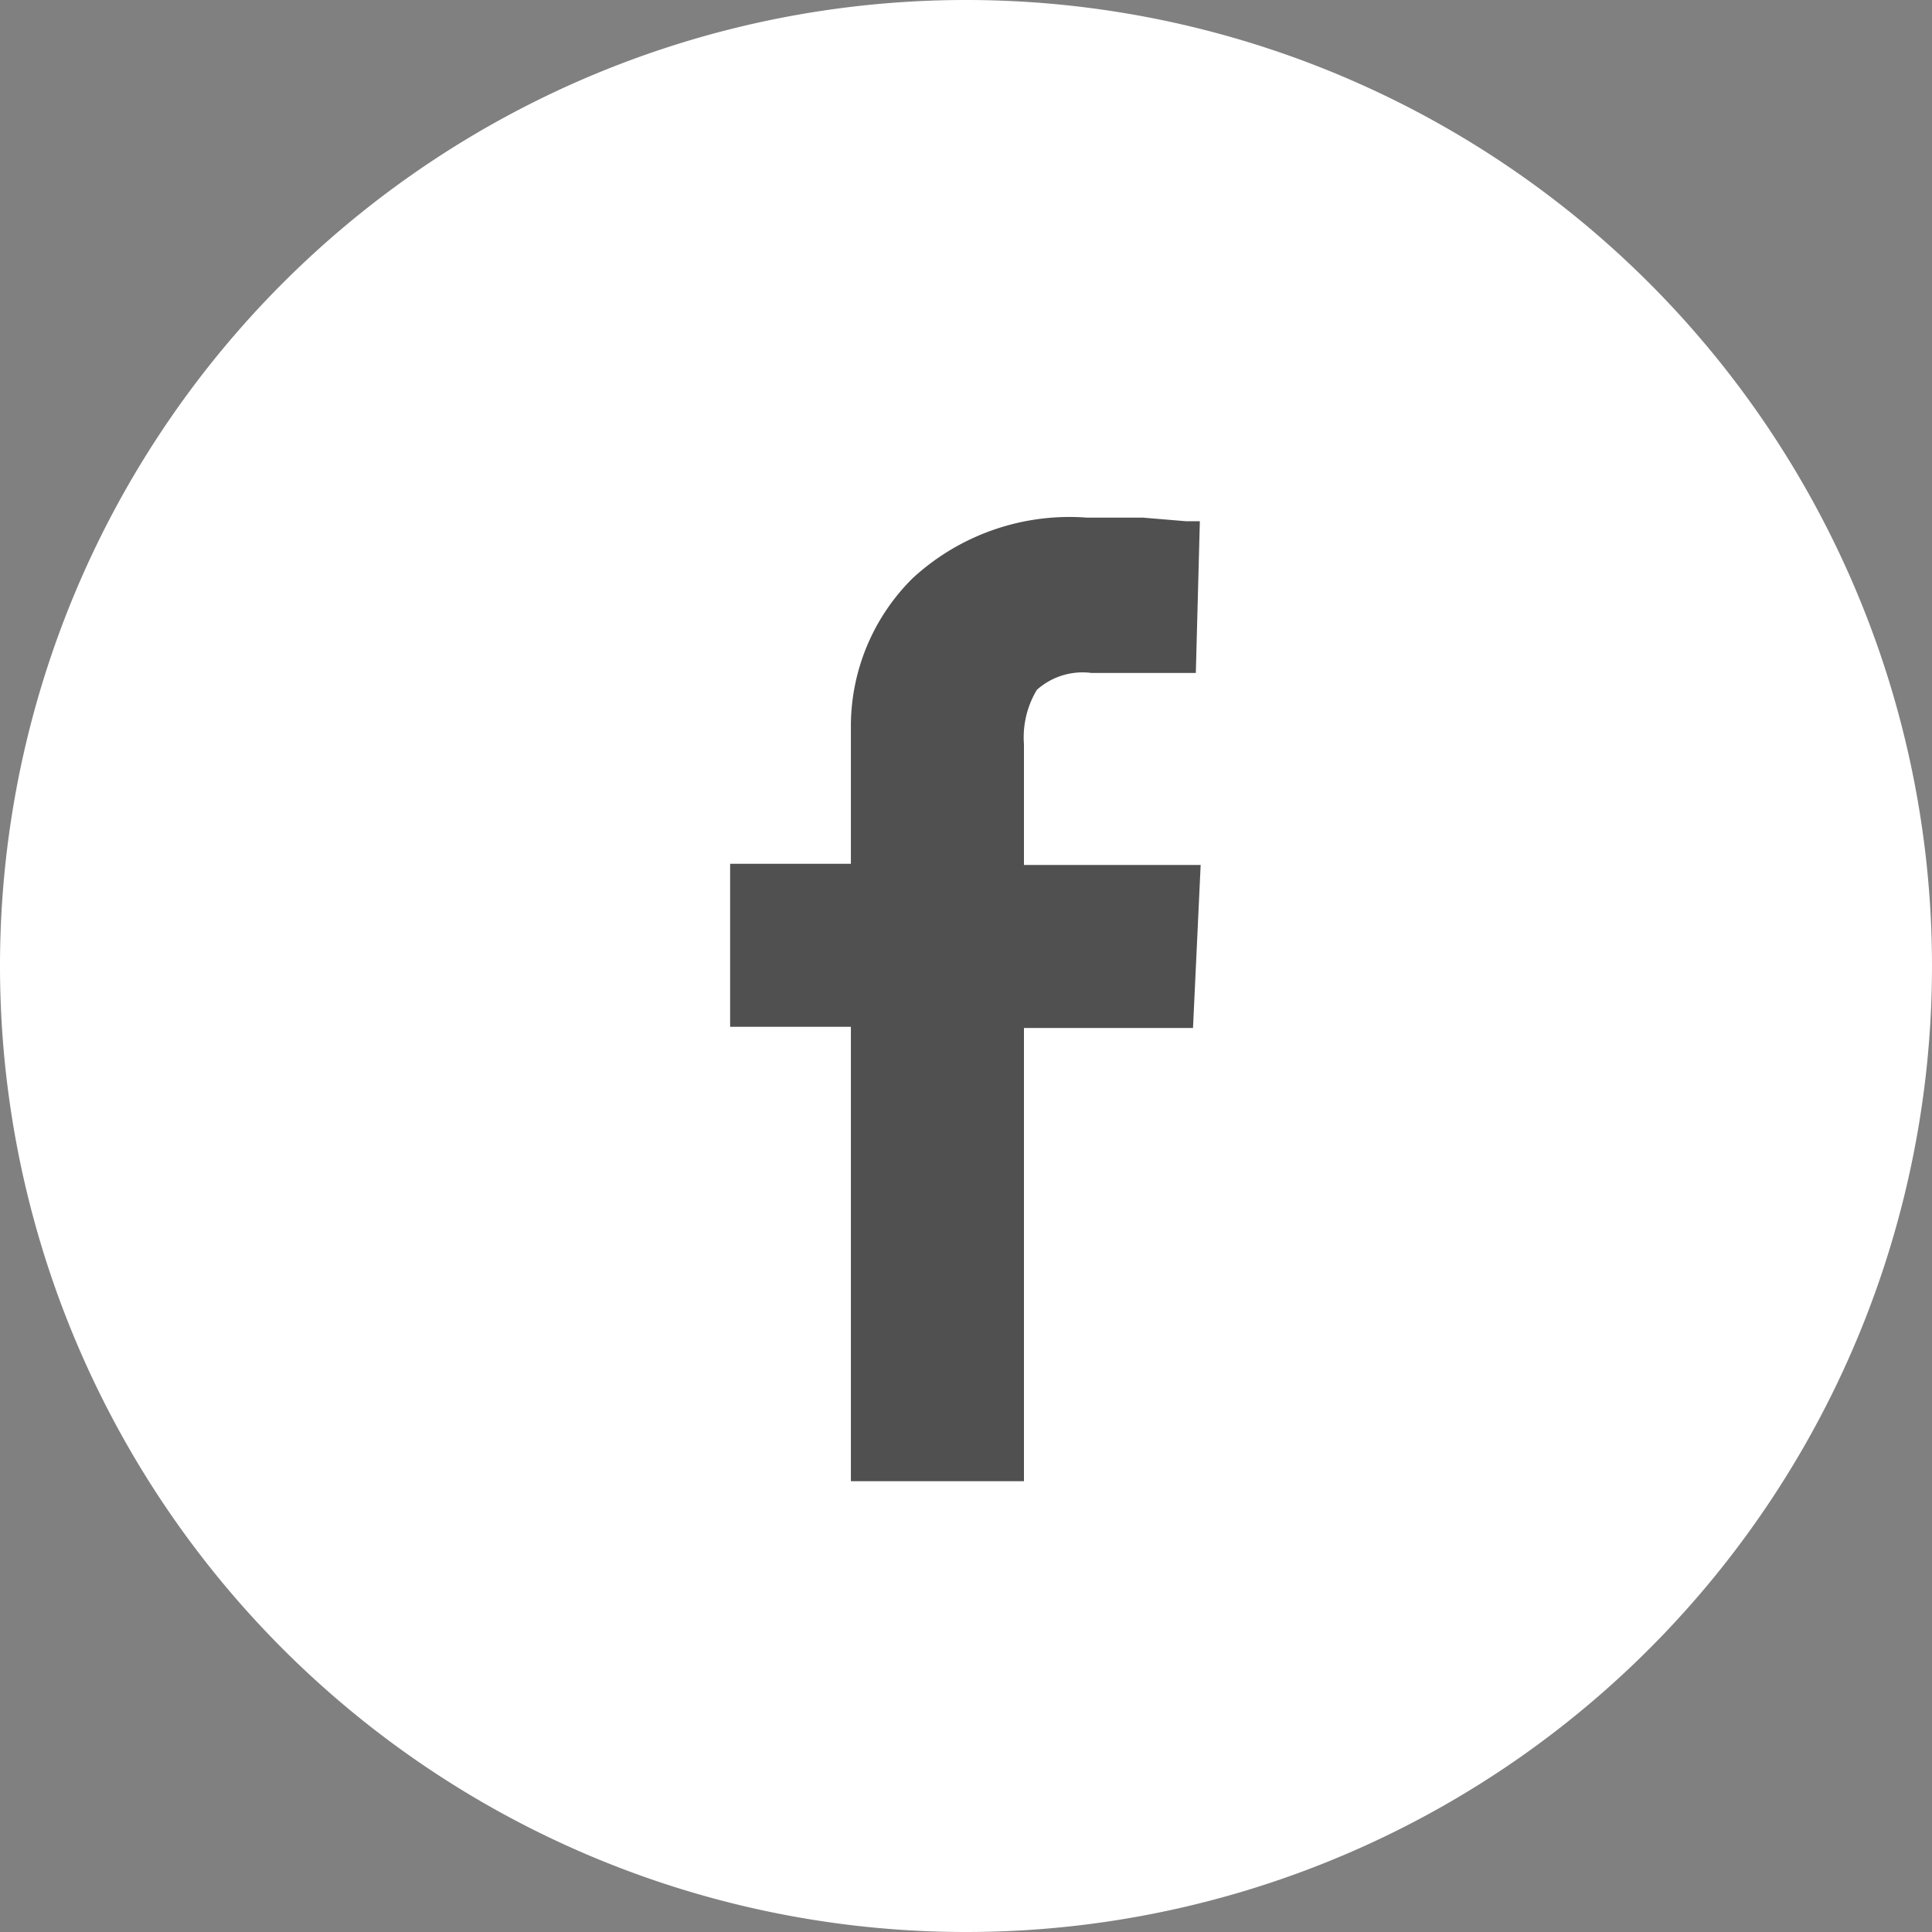<svg id="Ebene_1" data-name="Ebene 1" xmlns="http://www.w3.org/2000/svg" viewBox="0 0 48 48"><rect x="0" y="0" width="48" height="48" fill="#808080" stroke="none"/><defs><style>.cls-1{fill:#ffffff;}.cls-2{fill:#505050;}</style></defs><path class="cls-1" d="M24,48A24,24,0,1,0,0,24,24,24,0,0,0,24,48"/><path class="cls-2" d="M25.44,36.8V25.54h4.2l.19-4.05H25.44v-3a2.29,2.29,0,0,1,.32-1.35,1.7,1.7,0,0,1,1.36-.42h2.59l.1-3.77h-.34l-1.08-.09H27a5.75,5.75,0,0,0-4.33,1.51A5.18,5.18,0,0,0,21.14,18v3.46h-3v4.05h3V36.8Z"/></svg>